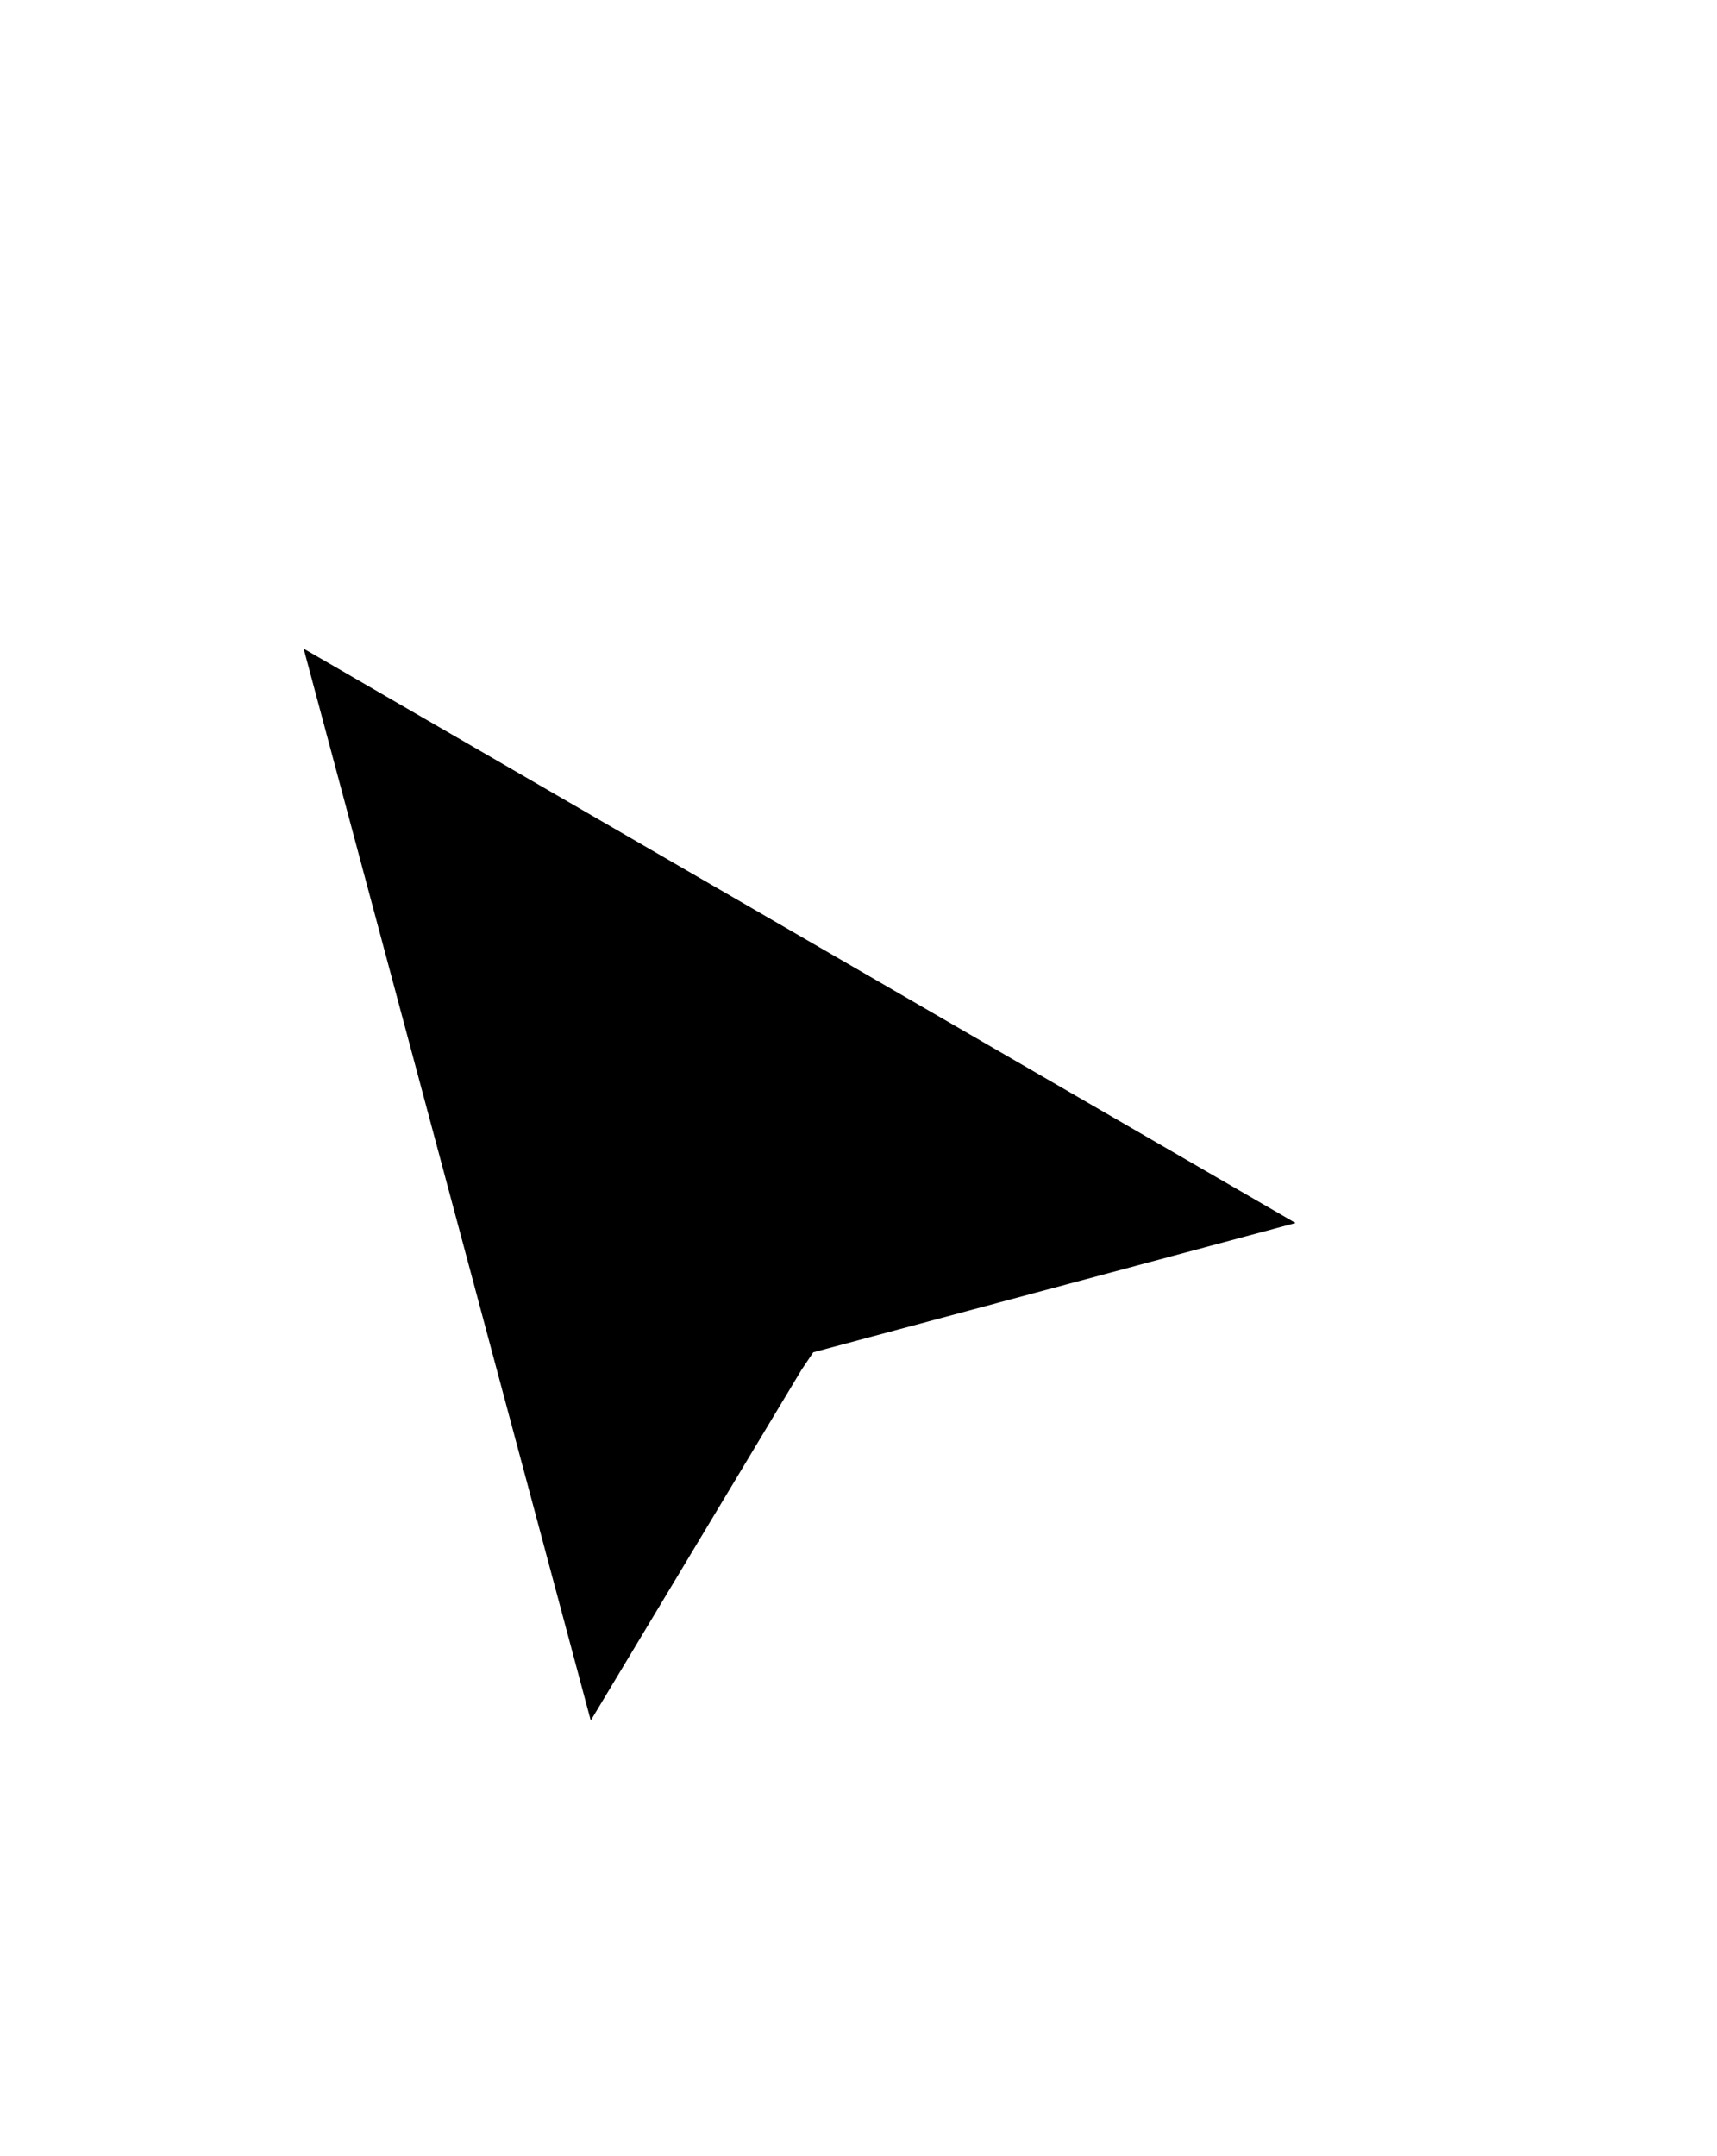 <?xml version="1.0" encoding="UTF-8"?> <svg xmlns="http://www.w3.org/2000/svg" width="47" height="59" viewBox="0 0 47 59" fill="none"> <g filter="url(#filter0_d_97_497)"> <path d="M15.249 50.124L4 8.142L42.547 30.459L24.089 35.404L23.78 35.836L15.249 50.124Z" fill="white"></path> <path d="M8.312 13.749L16.171 43.078L21.941 33.48L22.262 33.003L35.464 29.465L8.312 13.749Z" fill="black"></path> </g> <defs> <filter id="filter0_d_97_497" x="0" y="8.142" width="46.547" height="49.983" filterUnits="userSpaceOnUse" color-interpolation-filters="sRGB"> <feFlood flood-opacity="0" result="BackgroundImageFix"></feFlood> <feColorMatrix in="SourceAlpha" type="matrix" values="0 0 0 0 0 0 0 0 0 0 0 0 0 0 0 0 0 0 127 0" result="hardAlpha"></feColorMatrix> <feOffset dy="4"></feOffset> <feGaussianBlur stdDeviation="2"></feGaussianBlur> <feComposite in2="hardAlpha" operator="out"></feComposite> <feColorMatrix type="matrix" values="0 0 0 0 0 0 0 0 0 0 0 0 0 0 0 0 0 0 0.25 0"></feColorMatrix> <feBlend mode="normal" in2="BackgroundImageFix" result="effect1_dropShadow_97_497"></feBlend> <feBlend mode="normal" in="SourceGraphic" in2="effect1_dropShadow_97_497" result="shape"></feBlend> </filter> </defs> </svg> 